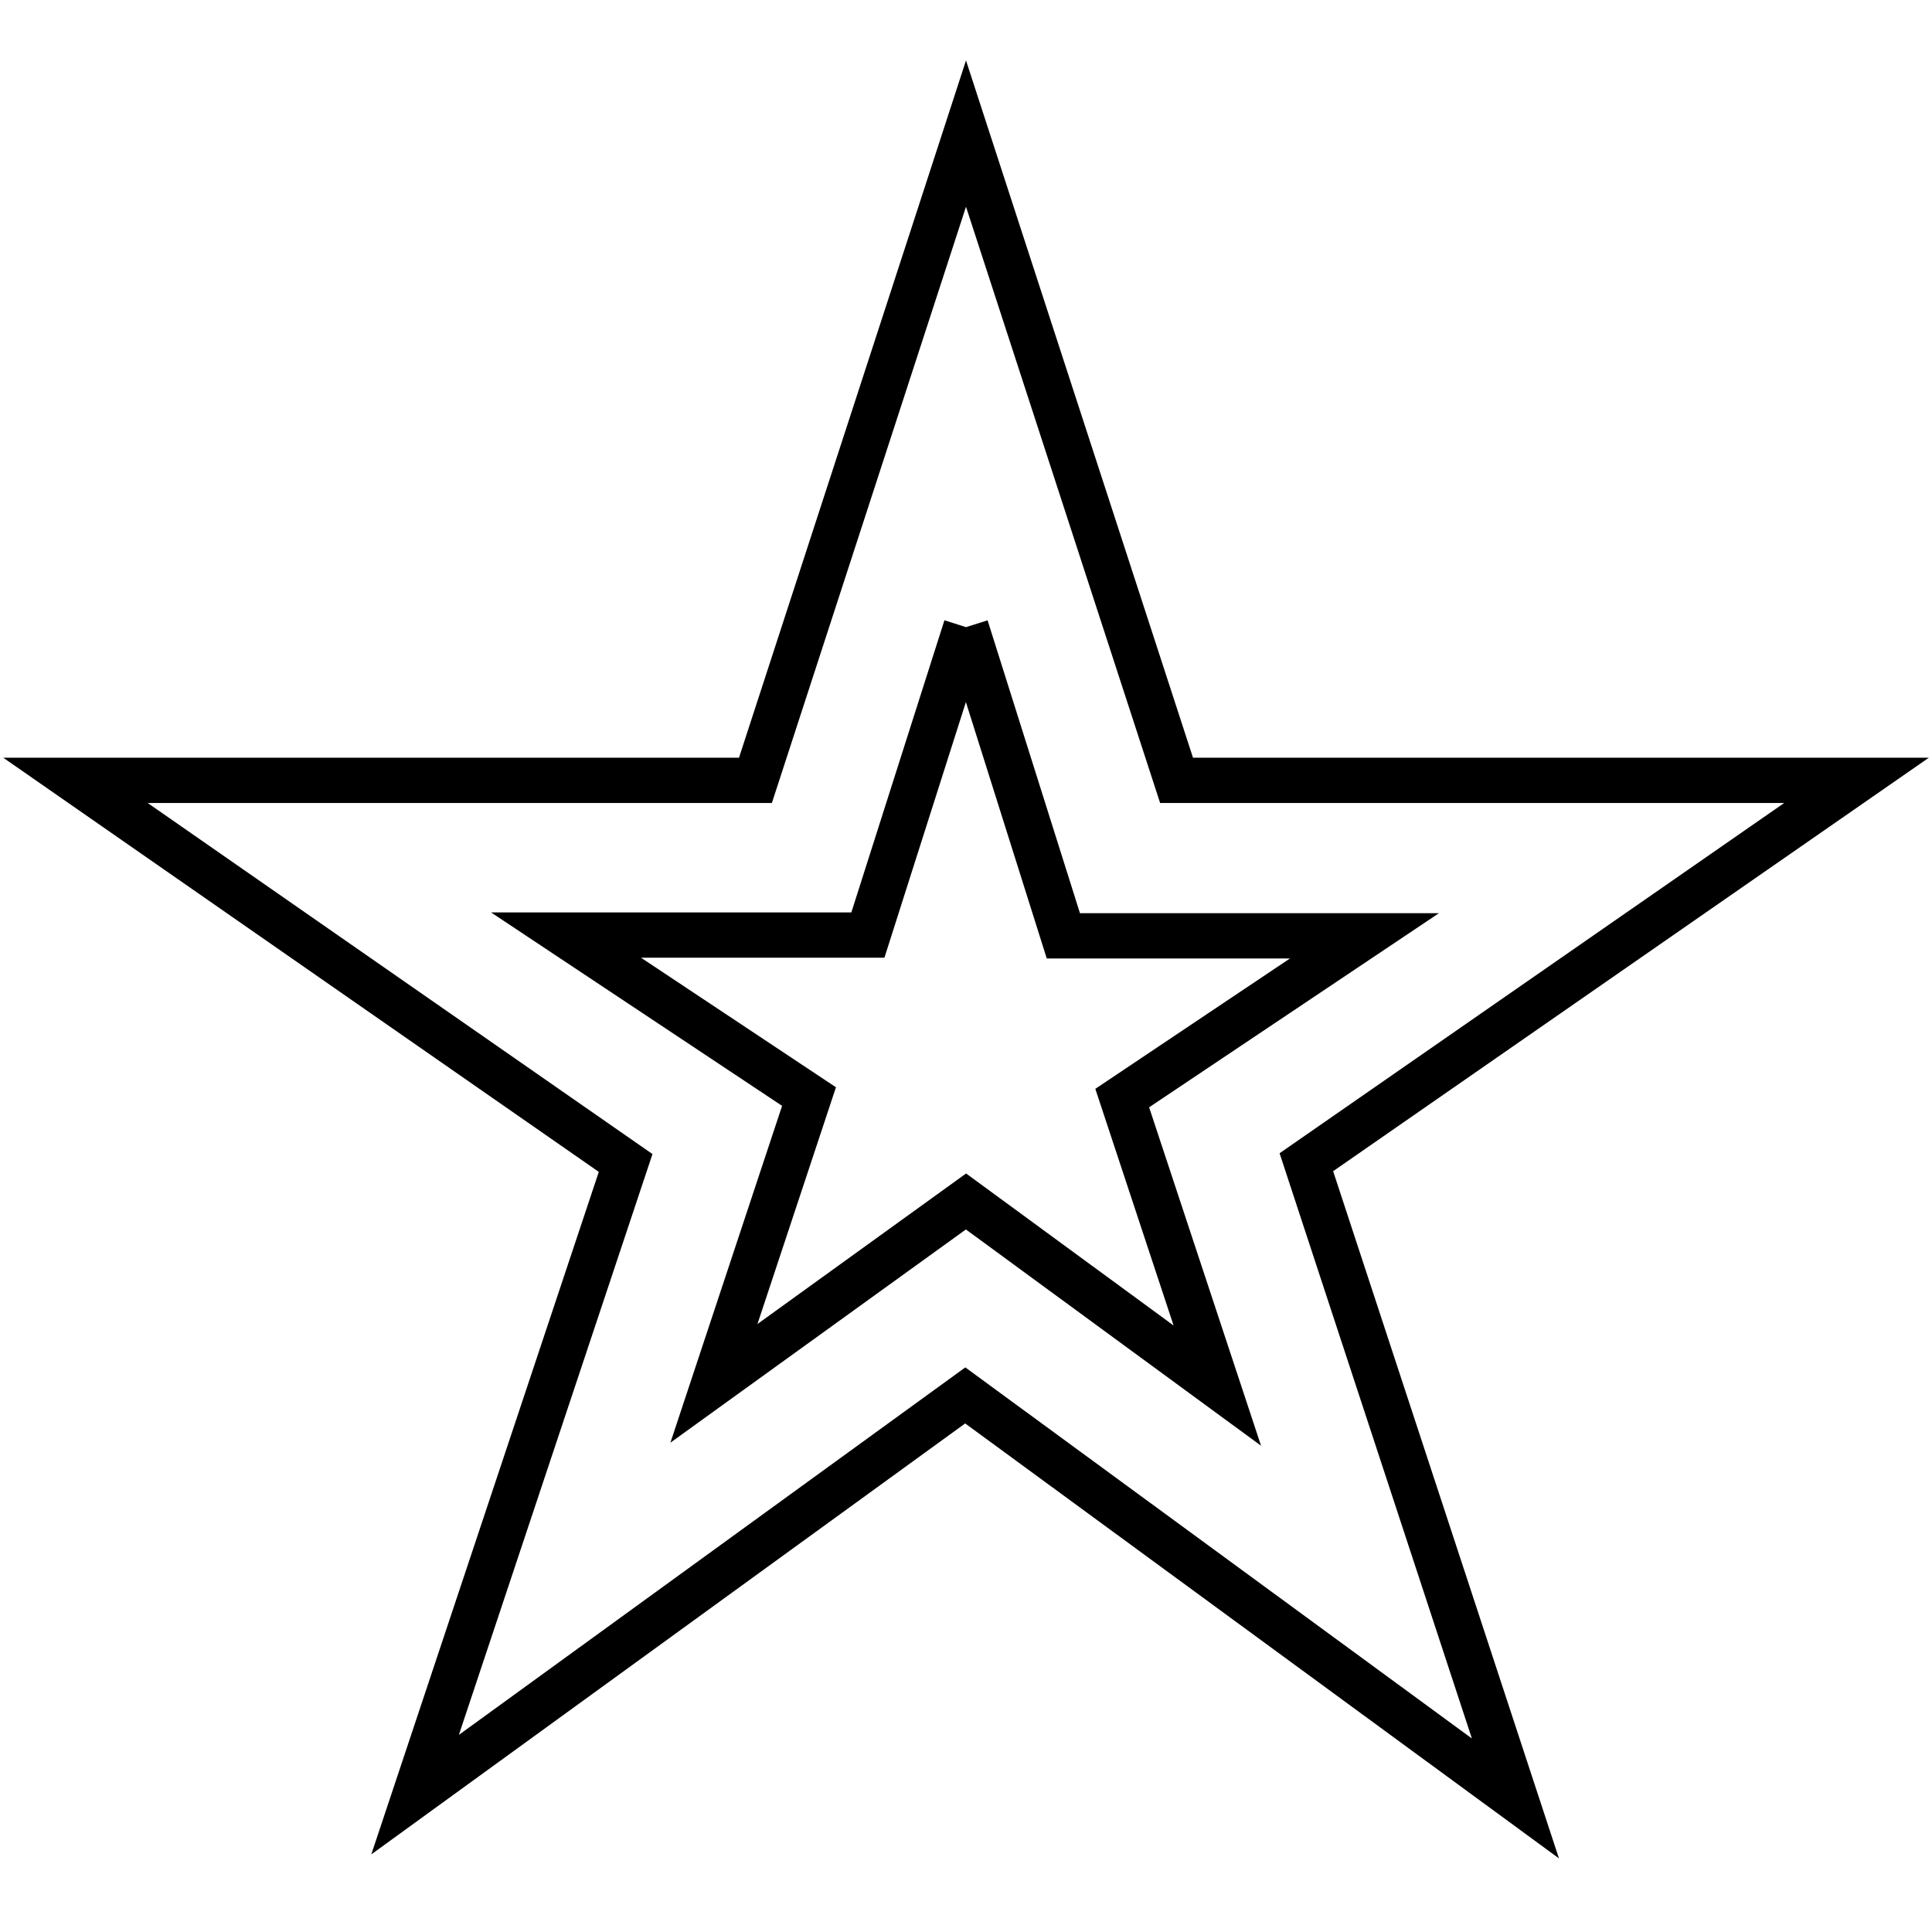 <?xml version="1.0" encoding="utf-8"?>
<!-- Svg Vector Icons : http://www.onlinewebfonts.com/icon -->
<!DOCTYPE svg PUBLIC "-//W3C//DTD SVG 1.1//EN" "http://www.w3.org/Graphics/SVG/1.1/DTD/svg11.dtd">
<svg version="1.1" xmlns="http://www.w3.org/2000/svg" xmlns:xlink="http://www.w3.org/1999/xlink" x="0px" y="0px" viewBox="0 0 256 256" enable-background="new 0 0 256 256" xml:space="preserve">
<g> <path stroke-width="6" fill-opacity="0" stroke="#000000"  d="M128,83.1l12.9,40.9h39.9l-32.1,21.5l12.6,38.1l-33.3-24.4l-33.4,24.1l12.6-38l-32.2-21.4h40L128,83.1  M128,17.7l-27.9,85.7H10l72.9,50.7l-27.9,83.7l72.9-52.9l72.9,53.4L173.1,154l72.9-50.6h-90.1L128,17.7z"/></g>
</svg>